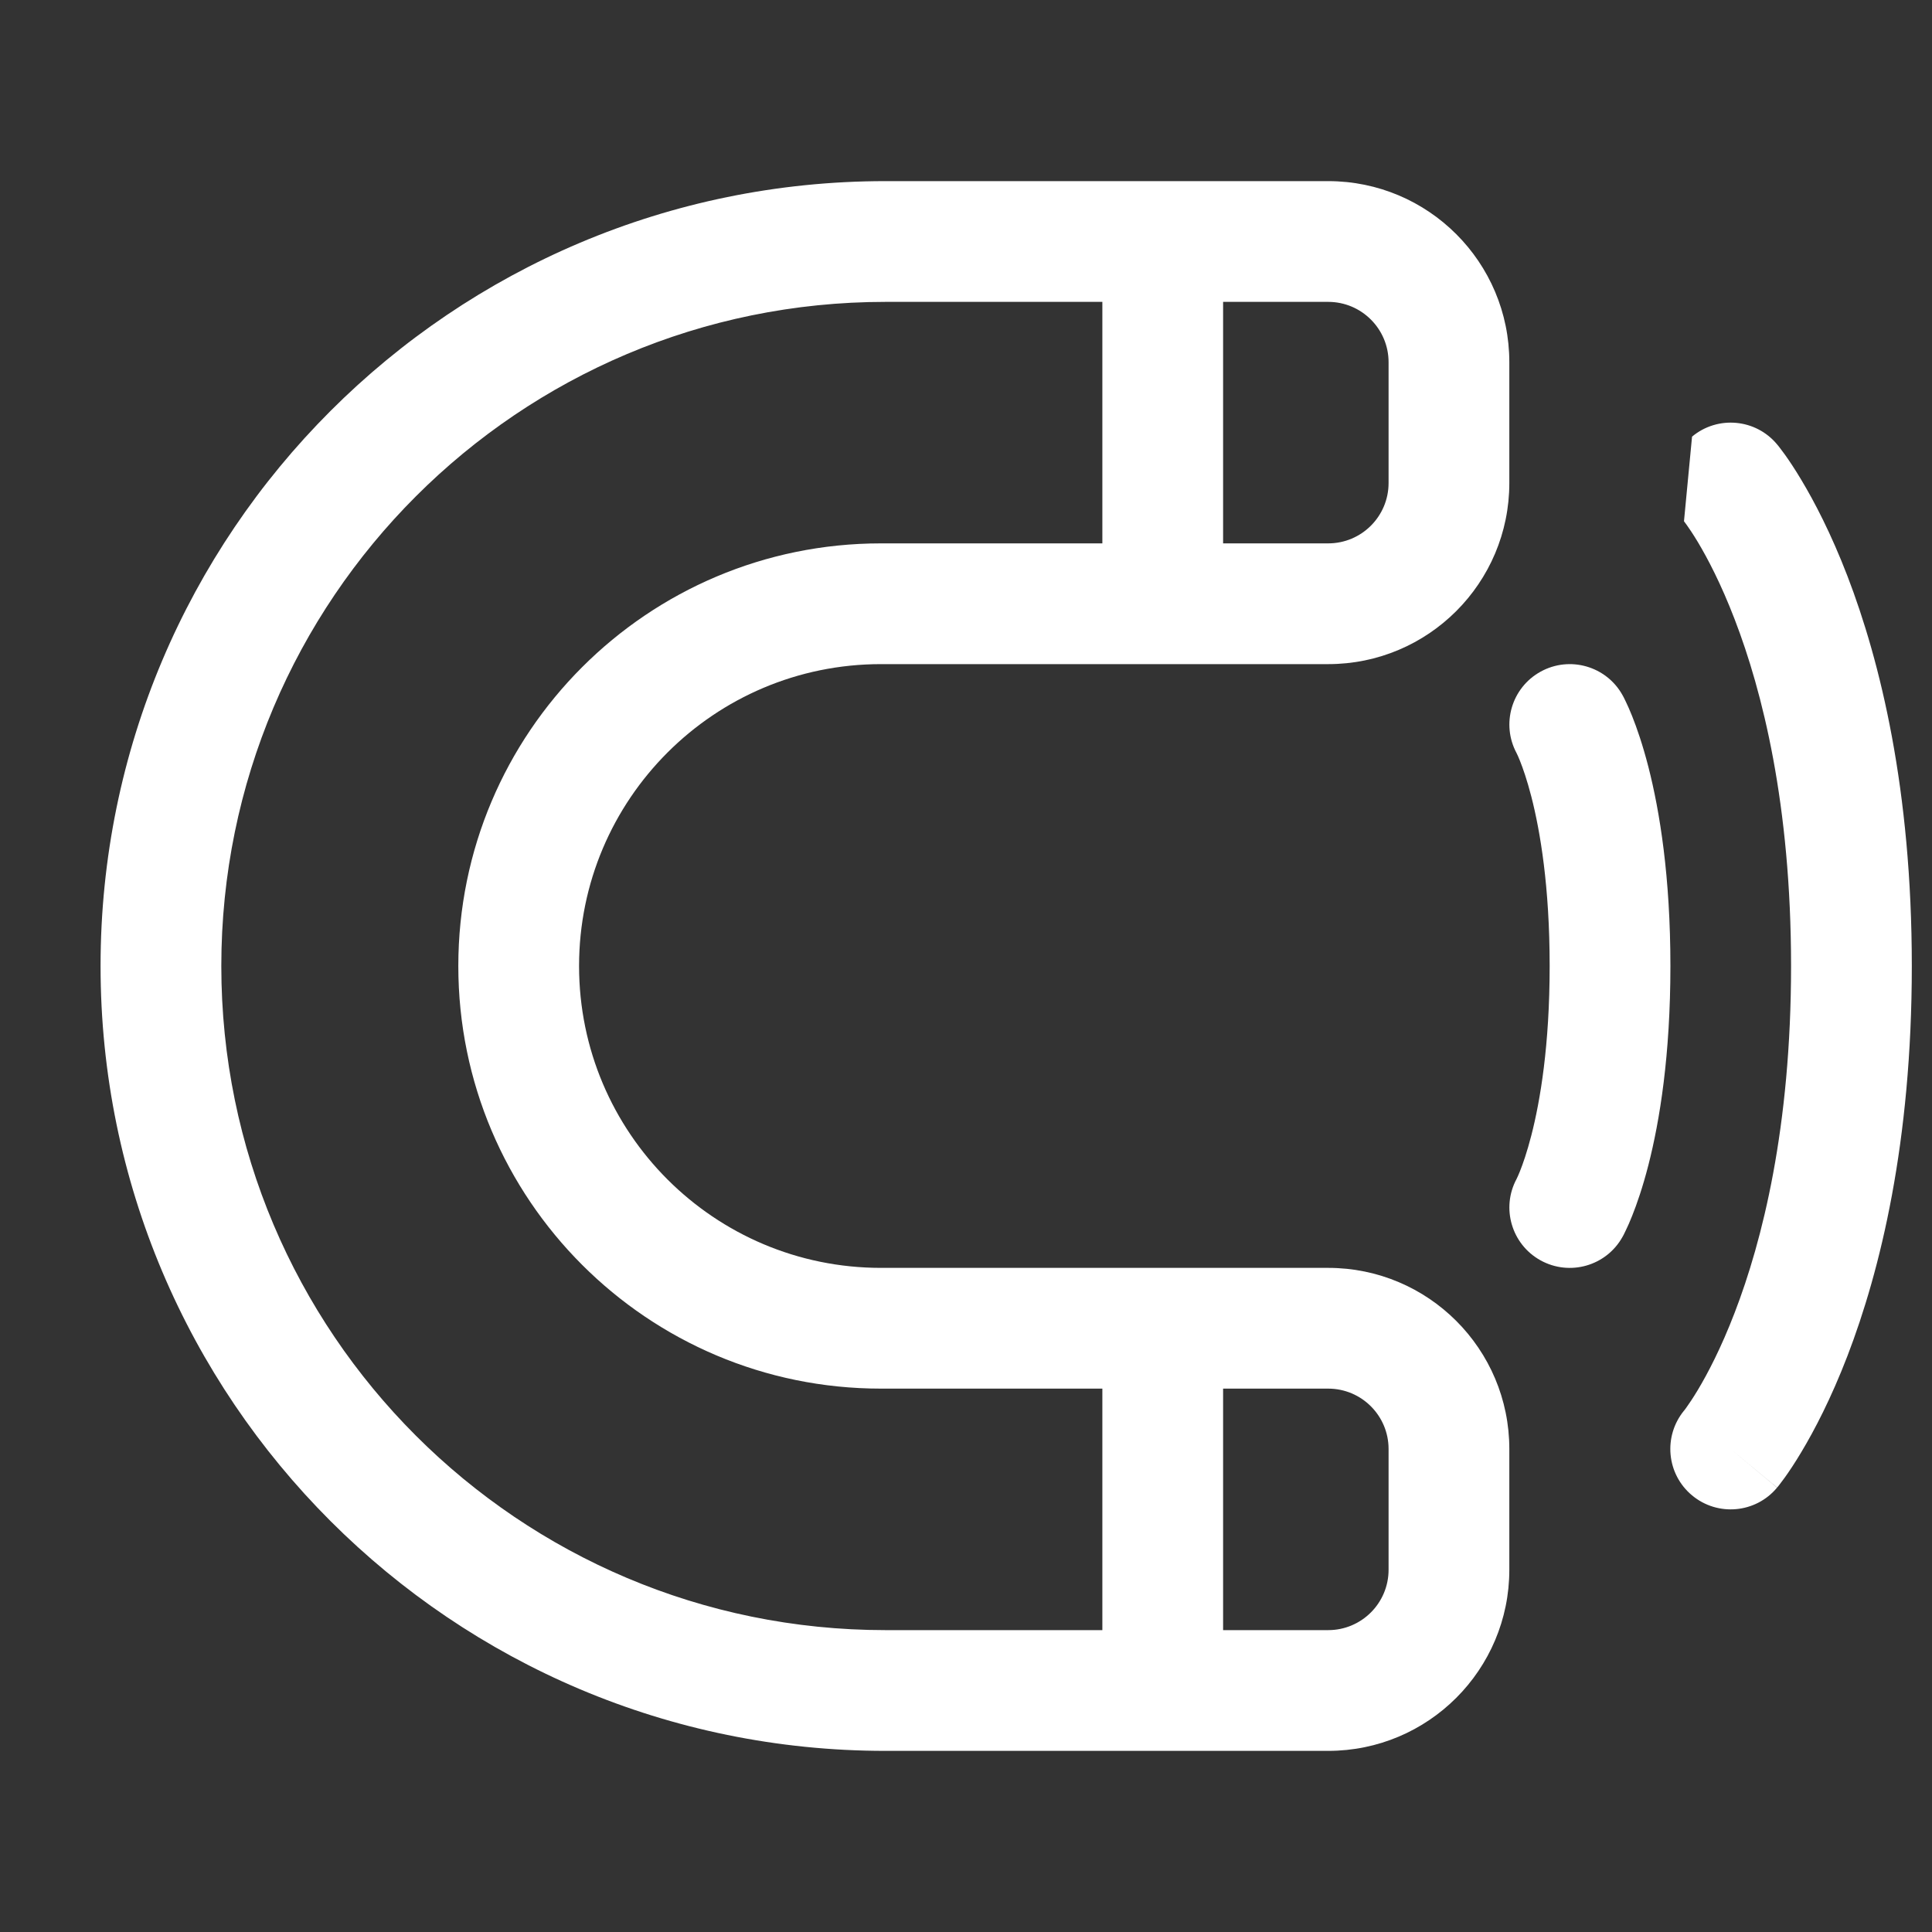 <svg width="40" height="40" viewBox="0 0 40 40" fill="none" xmlns="http://www.w3.org/2000/svg">
<rect x="0" y="0" width="40" height="40" fill="#333333" stroke="none"/>
<path fill-rule="evenodd" clip-rule="evenodd" d="M2.082 20C2.082 11.025 9.357 3.75 18.332 3.75H27.499C29.57 3.75 31.249 5.429 31.249 7.5V10C31.249 12.071 29.57 13.75 27.499 13.75H18.239C14.788 13.75 11.989 16.548 11.989 20C11.989 23.452 14.788 26.25 18.239 26.25H27.499C29.57 26.25 31.249 27.929 31.249 30V32.5C31.249 34.571 29.57 36.25 27.499 36.25H18.332C9.357 36.25 2.082 28.975 2.082 20ZM18.332 6.25C10.738 6.25 4.582 12.406 4.582 20C4.582 27.594 10.738 33.75 18.332 33.75H22.823V28.75H18.239C13.407 28.75 9.489 24.832 9.489 20C9.489 15.168 13.407 11.25 18.239 11.25H22.823V6.25H18.332ZM25.323 6.25V11.25H27.499C28.189 11.25 28.749 10.69 28.749 10V7.5C28.749 6.81 28.189 6.25 27.499 6.25H25.323ZM25.323 28.75V33.75H27.499C28.189 33.75 28.749 33.19 28.749 32.5V30C28.749 29.31 28.189 28.75 27.499 28.75H25.323Z" fill="white"/>
<path d="M35.032 9.04C35.562 8.598 36.35 8.669 36.792 9.2L35.832 10C36.792 9.2 36.792 9.199 36.792 9.2L36.794 9.202L36.796 9.205L36.801 9.211L36.814 9.226C36.823 9.238 36.835 9.253 36.849 9.271C36.877 9.307 36.913 9.355 36.957 9.416C37.044 9.538 37.16 9.71 37.294 9.935C37.564 10.385 37.909 11.043 38.249 11.926C38.929 13.695 39.582 16.347 39.582 20C39.582 23.653 38.929 26.305 38.249 28.074C37.909 28.957 37.564 29.615 37.294 30.065C37.16 30.29 37.044 30.462 36.957 30.584C36.913 30.645 36.877 30.693 36.849 30.729C36.835 30.747 36.823 30.762 36.814 30.774L36.801 30.789L36.796 30.795L36.794 30.798C36.794 30.799 36.792 30.8 35.832 30L36.792 30.8C36.35 31.331 35.562 31.402 35.032 30.96C34.504 30.521 34.431 29.738 34.865 29.207L34.871 29.2L34.889 29.177C34.898 29.165 34.909 29.15 34.922 29.131C34.972 29.061 35.051 28.945 35.151 28.779C35.35 28.447 35.63 27.918 35.915 27.176C36.485 25.695 37.082 23.347 37.082 20C37.082 16.653 36.485 14.305 35.915 12.824C35.63 12.082 35.35 11.553 35.151 11.221C35.051 11.055 34.972 10.939 34.922 10.869C34.898 10.834 34.88 10.811 34.871 10.8L34.865 10.793L35.032 9.04Z" fill="white"/>
<path d="M33.593 14.393C33.258 13.79 32.497 13.572 31.893 13.908C31.295 14.24 31.076 14.991 31.399 15.592L31.407 15.609C31.419 15.633 31.441 15.681 31.47 15.754C31.528 15.899 31.615 16.144 31.706 16.498C31.887 17.205 32.084 18.35 32.084 20C32.084 21.65 31.887 22.796 31.706 23.502C31.615 23.856 31.528 24.102 31.47 24.247C31.441 24.32 31.419 24.367 31.407 24.392L31.399 24.409C31.076 25.009 31.295 25.761 31.893 26.093C32.497 26.428 33.258 26.211 33.593 25.607L33.594 25.605L33.595 25.603L33.598 25.598L33.605 25.586L33.621 25.555C33.633 25.532 33.648 25.502 33.664 25.466C33.699 25.395 33.742 25.298 33.791 25.175C33.889 24.93 34.01 24.582 34.128 24.123C34.363 23.205 34.584 21.85 34.584 20C34.584 18.15 34.363 16.796 34.128 15.877C34.01 15.419 33.889 15.07 33.791 14.825C33.742 14.703 33.699 14.606 33.664 14.534C33.648 14.498 33.633 14.469 33.621 14.445L33.605 14.415L33.598 14.403L33.595 14.398L33.594 14.395L33.593 14.393Z" fill="white"/>
</svg>
